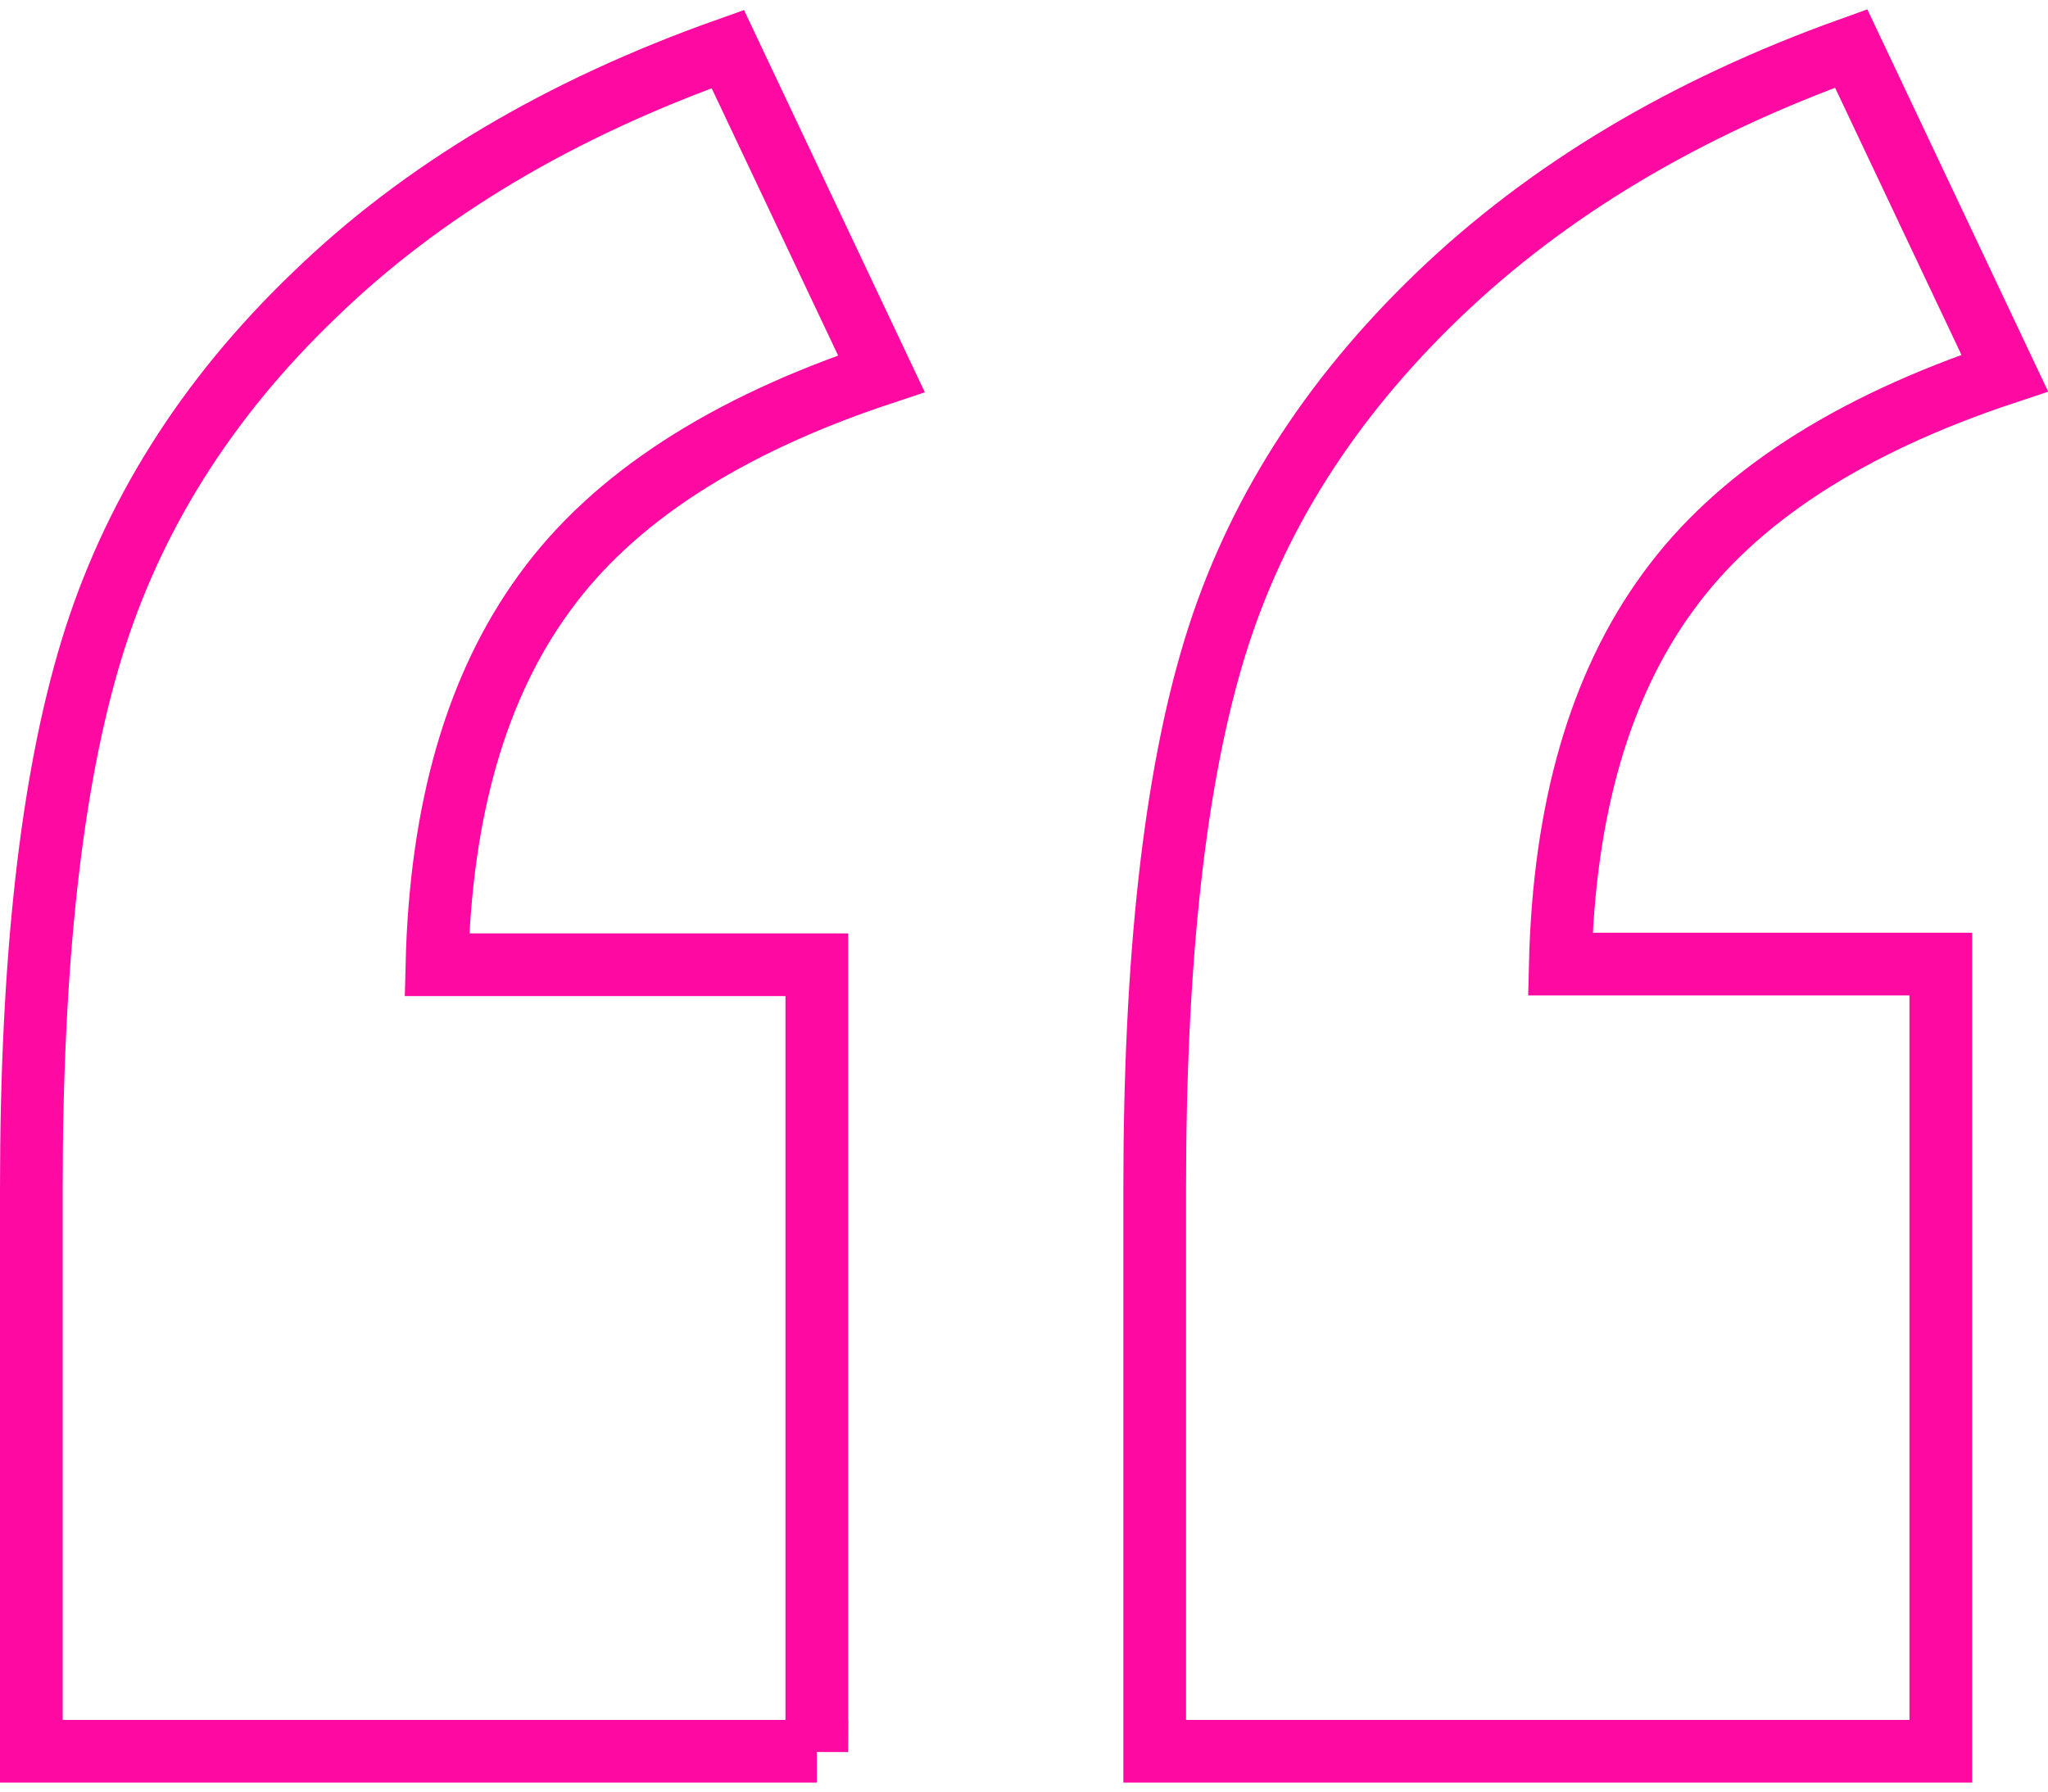 <?xml version="1.0" encoding="UTF-8"?><svg xmlns="http://www.w3.org/2000/svg" id="CANVAS68c0890c1a0cb" viewBox="0 0 32.67 28.3" aria-hidden="true" width="32px" height="28px">
  <defs><linearGradient class="cerosgradient" data-cerosgradient="true" id="CerosGradient_idc46735cca" gradientUnits="userSpaceOnUse" x1="50%" y1="100%" x2="50%" y2="0%"><stop offset="0%" stop-color="#d1d1d1"/><stop offset="100%" stop-color="#d1d1d1"/></linearGradient><linearGradient/>
    <style>
      .cls-1-68c0890c1a0cb{
        fill: none;
        stroke: #ff09a3;
        stroke-miterlimit: 10;
      }
    </style>
  </defs>
  <path class="cls-1-68c0890c1a0cb" d="M13.03,27.8H.5v-8.98c0-3.64.32-6.5.96-8.6s1.82-3.99,3.55-5.65c1.72-1.67,3.92-2.98,6.6-3.93l2.45,5.18c-2.5.83-4.29,2-5.37,3.49-1.09,1.49-1.66,3.47-1.72,5.94h6.06v12.56ZM30.95,27.8h-12.53v-8.98c0-3.67.32-6.54.96-8.63.64-2.09,1.83-3.96,3.57-5.63,1.74-1.67,3.93-2.98,6.58-3.93l2.45,5.18c-2.5.83-4.29,2-5.37,3.49-1.09,1.49-1.66,3.47-1.72,5.94h6.07v12.56Z"/>
</svg>